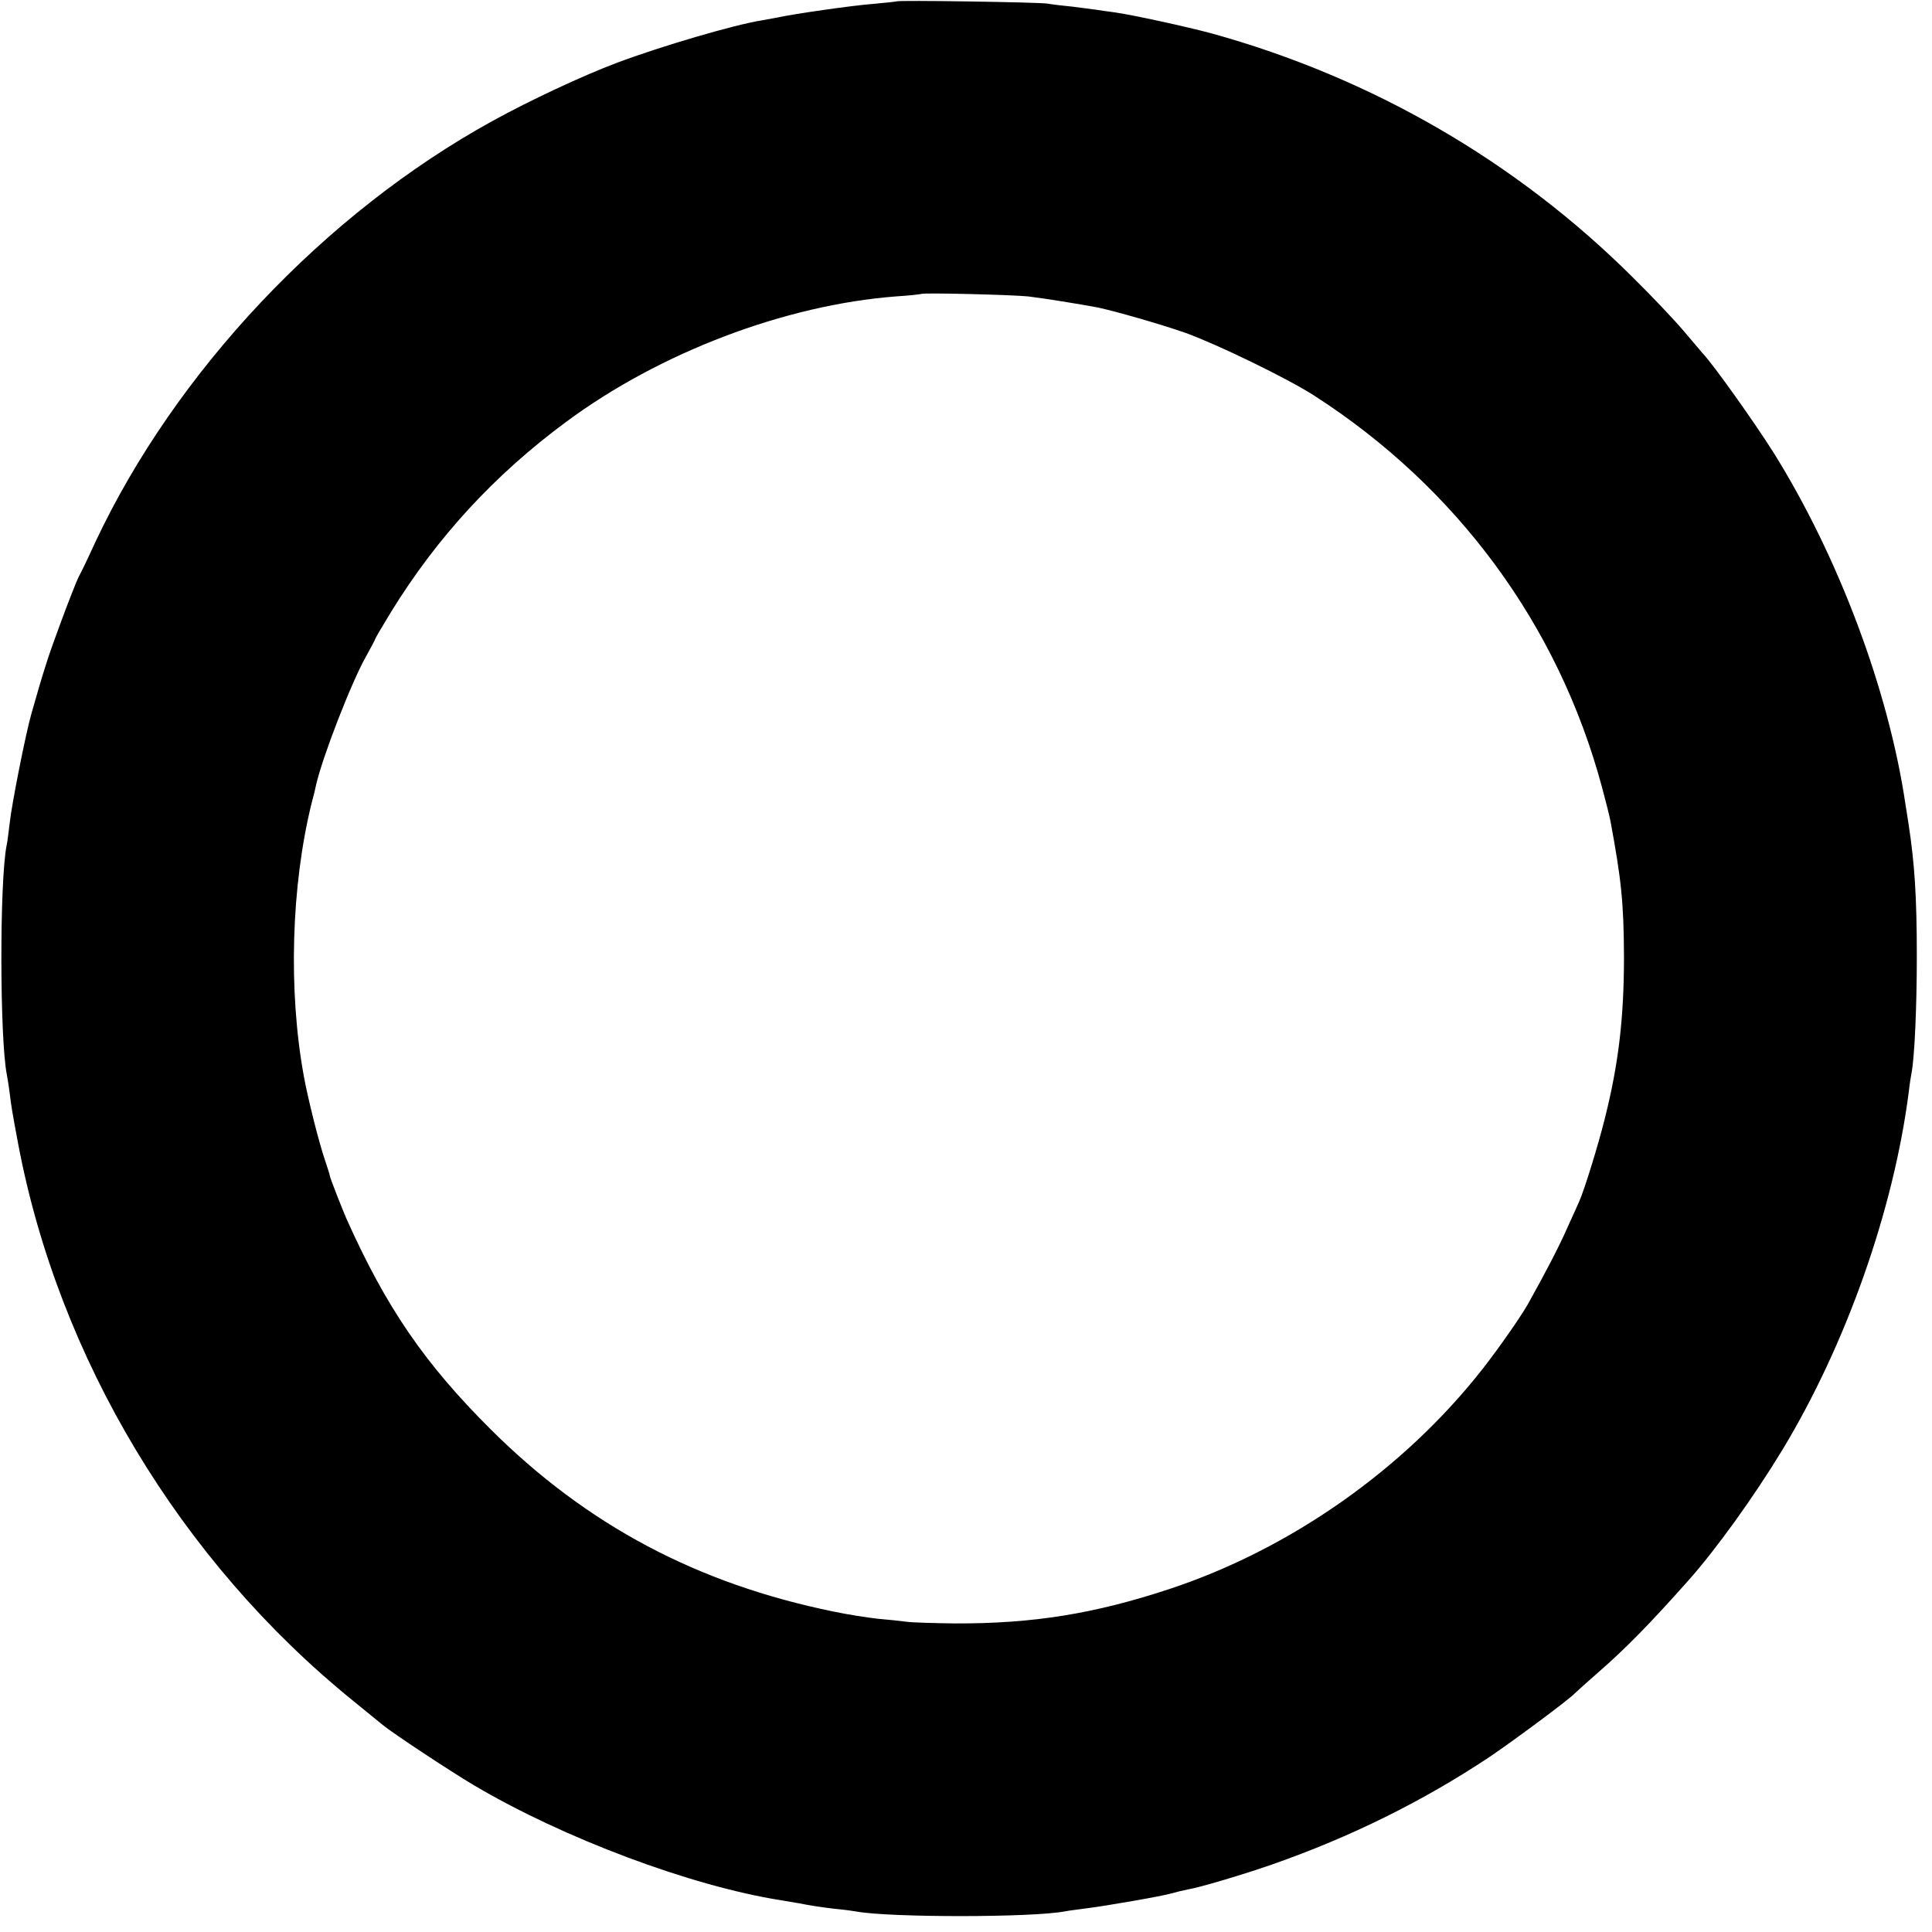 <?xml version="1.0" standalone="no"?>
<!DOCTYPE svg PUBLIC "-//W3C//DTD SVG 20010904//EN"
 "http://www.w3.org/TR/2001/REC-SVG-20010904/DTD/svg10.dtd">
<svg version="1.0" xmlns="http://www.w3.org/2000/svg"
 width="700pt" height="700pt" viewBox="0 0 700 700"
 preserveAspectRatio="xMidYMid meet">
<g transform="translate(0,700) scale(0.1,-0.1)"
fill="#000000" stroke="none">
<path d="M3248 6995 c-2 -1 -39 -5 -83 -9 -71 -5 -294 -37 -351 -50 -12 -2
-37 -7 -55 -10 -96 -15 -363 -93 -525 -154 -120 -45 -315 -136 -449 -210 -609
-335 -1149 -908 -1440 -1527 -25 -55 -52 -111 -60 -125 -7 -14 -36 -87 -64
-163 -46 -124 -61 -170 -107 -332 -21 -73 -72 -331 -79 -398 -4 -32 -8 -68
-11 -80 -26 -130 -25 -704 1 -832 2 -11 7 -40 10 -65 6 -49 9 -68 30 -180 146
-779 588 -1515 1214 -2022 53 -43 101 -82 108 -88 35 -29 242 -166 328 -217
325 -193 790 -367 1115 -418 25 -4 54 -9 65 -11 41 -8 71 -13 130 -20 33 -3
69 -8 79 -10 123 -22 639 -22 756 1 9 2 41 6 71 10 80 10 280 45 314 55 17 5
43 11 58 14 43 7 201 54 307 91 283 99 544 228 785 388 89 60 291 210 310 231
6 6 44 40 85 76 99 86 189 178 325 331 101 113 240 306 343 476 230 380 403
868 458 1298 3 28 8 58 10 68 11 59 19 239 19 422 0 218 -8 336 -30 480 -3 17
-7 48 -11 70 -61 414 -243 899 -478 1275 -70 111 -218 319 -257 360 -8 9 -38
45 -68 80 -30 36 -113 124 -185 195 -422 420 -945 723 -1526 884 -89 24 -286
67 -350 76 -25 3 -56 8 -70 10 -14 2 -52 7 -85 11 -33 3 -73 8 -90 11 -33 5
-542 13 -547 8z m477 -1069 c53 -6 188 -28 252 -40 62 -13 230 -61 318 -92
114 -41 368 -164 466 -227 518 -333 885 -831 1043 -1418 14 -52 28 -107 31
-124 40 -215 48 -297 49 -490 0 -221 -19 -388 -70 -590 -24 -96 -74 -258 -93
-300 -5 -11 -24 -54 -43 -95 -27 -62 -74 -153 -142 -275 -25 -44 -102 -155
-162 -232 -285 -365 -699 -656 -1139 -801 -270 -89 -492 -125 -775 -124 -74 1
-153 3 -175 6 -22 3 -69 8 -105 11 -36 4 -108 15 -160 26 -494 101 -893 313
-1241 659 -241 240 -380 443 -524 765 -14 32 -59 146 -60 155 0 3 -8 28 -17
55 -24 70 -63 228 -77 305 -57 311 -46 690 28 990 7 25 14 54 16 65 23 102
129 375 182 468 18 32 33 61 33 63 0 2 26 46 57 97 167 271 375 497 635 689
339 251 792 423 1194 454 49 3 90 8 92 9 6 5 329 -3 387 -9z"/>
</g>
</svg>
